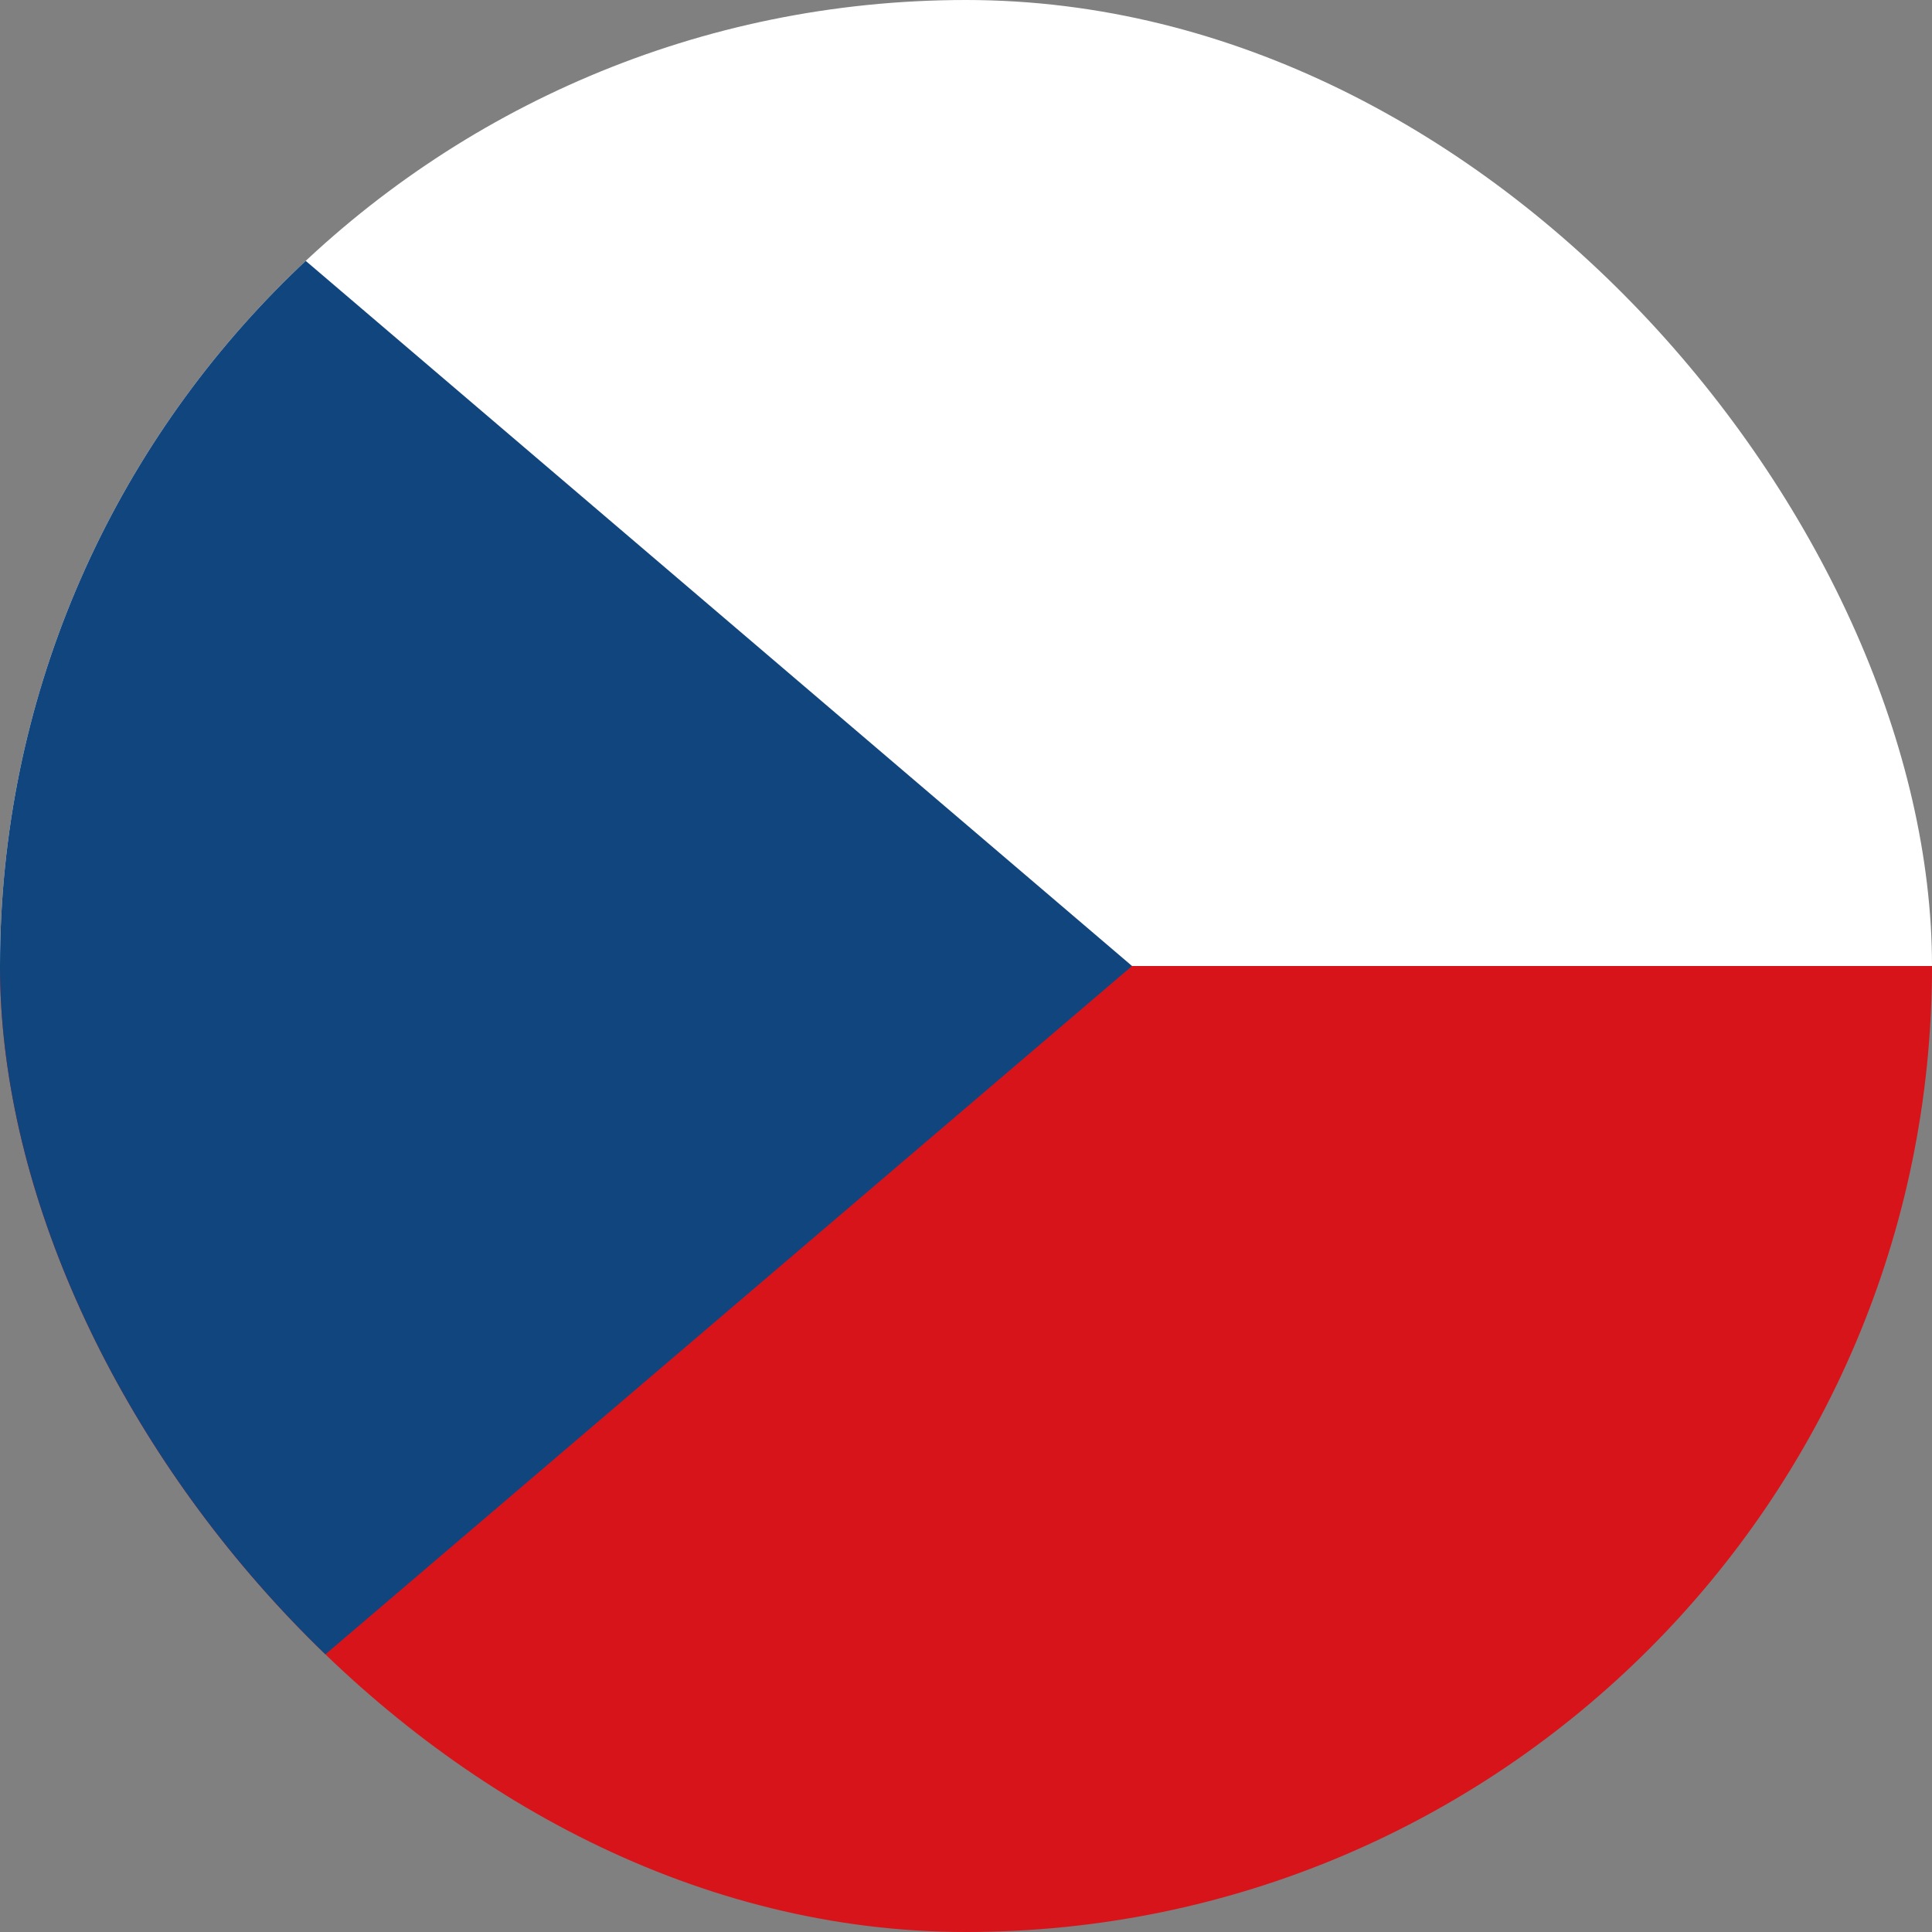 <svg width="40" height="40" viewBox="0 0 40 40" fill="none" xmlns="http://www.w3.org/2000/svg">
<rect x="0" y="0" width="40" height="40" fill="#808080" stroke="none"/>
<g clip-path="url(#clip0_1103_114441)">
<path d="M0 0H40V20H0V0Z" fill="white"/>
<path d="M0 20H40V40H0V20Z" fill="#D7141A"/>
<path d="M23.438 20L0 0V40L23.438 20Z" fill="#11457E"/>
</g>
<defs>
<clipPath id="clip0_1103_114441">
<rect width="40" height="40" rx="20" fill="white"/>
</clipPath>
</defs>
</svg>
